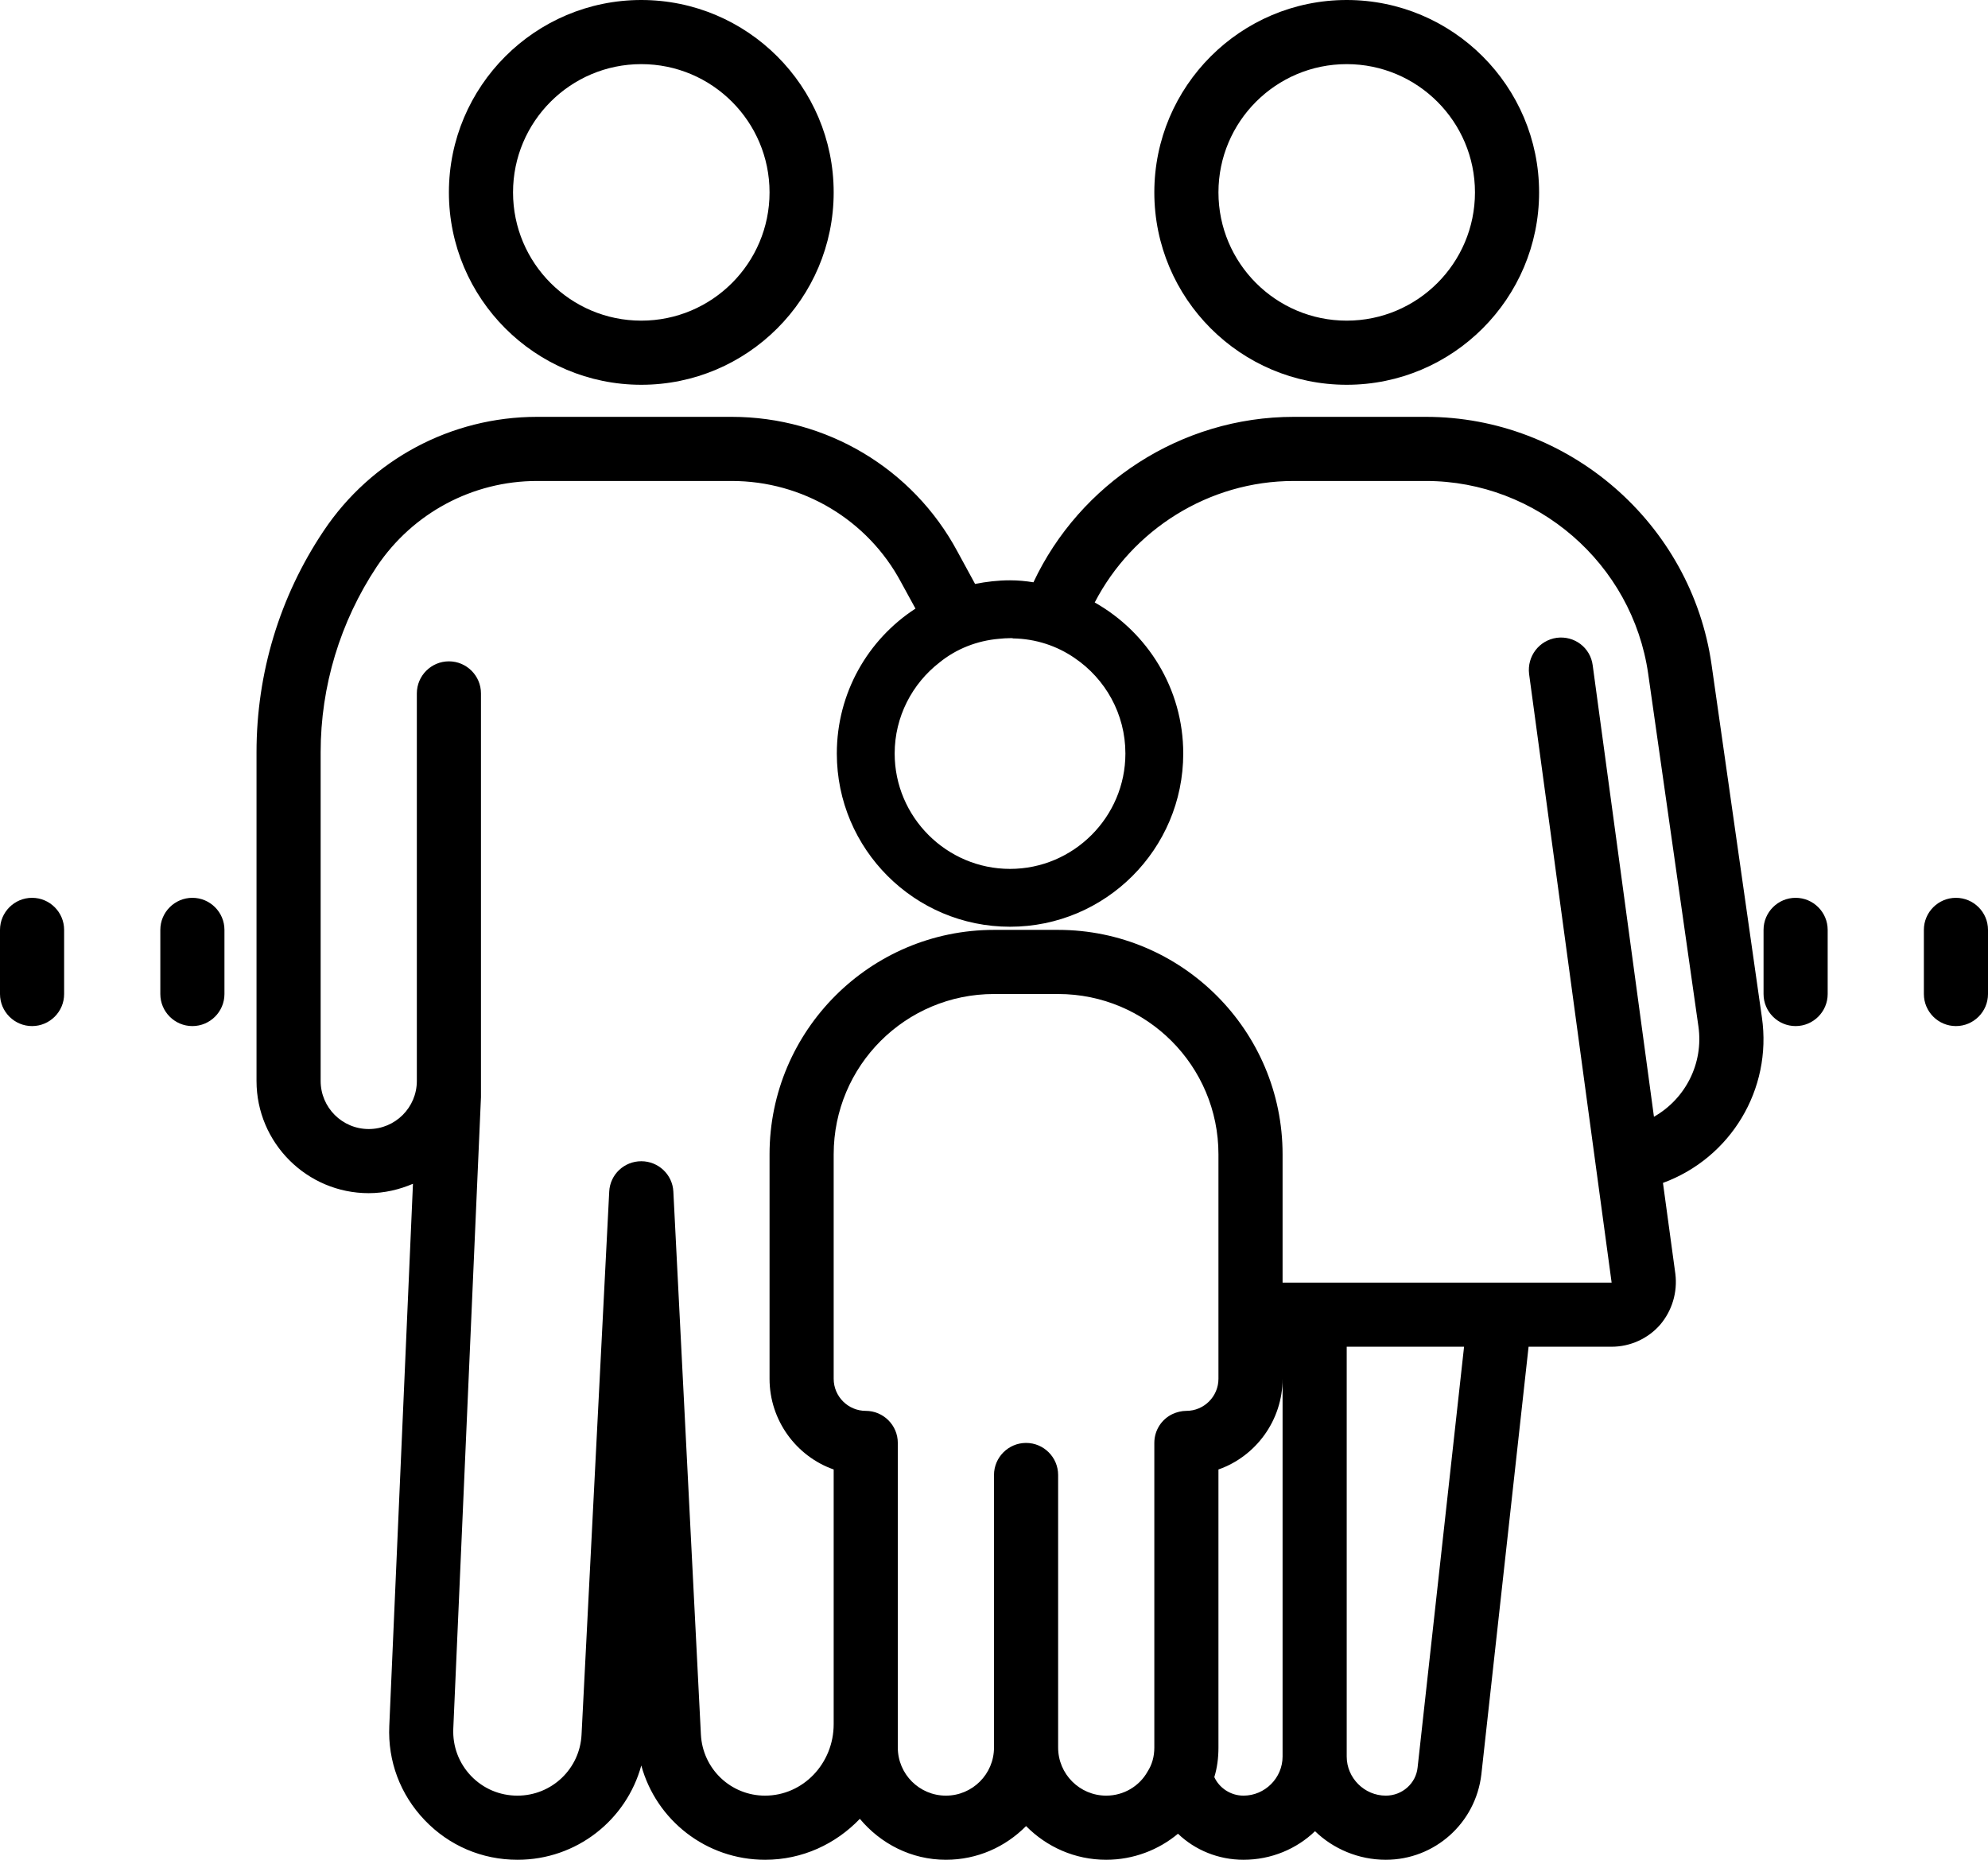 <?xml version="1.0" encoding="UTF-8"?><svg xmlns="http://www.w3.org/2000/svg" xmlns:xlink="http://www.w3.org/1999/xlink" height="58.0" preserveAspectRatio="xMidYMid meet" version="1.0" viewBox="0.0 3.0 62.0 58.0" width="62.0" zoomAndPan="magnify"><g id="change1_1"><path d="M 20 3 C 16.691 3 14 5.691 14 9 C 14 12.309 16.691 15 20 15 C 23.309 15 26 12.309 26 9 C 26 5.691 23.309 3 20 3 Z M 42 3 C 38.691 3 36 5.691 36 9 C 36 12.309 38.691 15 42 15 C 45.309 15 48 12.309 48 9 C 48 5.691 45.309 3 42 3 Z M 20 5 C 22.207 5 24 6.793 24 9 C 24 11.207 22.207 13 20 13 C 17.793 13 16 11.207 16 9 C 16 6.793 17.793 5 20 5 Z M 42 5 C 44.207 5 46 6.793 46 9 C 46 11.207 44.207 13 42 13 C 39.793 13 38 11.207 38 9 C 38 6.793 39.793 5 42 5 Z M 16.75 16 C 14.07 16 11.578 17.332 10.09 19.562 C 8.719 21.609 8 24 8 26.461 L 8 36.711 C 8 38.641 9.57 40.211 11.5 40.211 C 11.992 40.211 12.457 40.098 12.879 39.918 L 12.141 56.824 C 12.09 57.926 12.484 58.969 13.246 59.766 C 14.008 60.562 15.031 61 16.141 61 C 17.98 61 19.535 59.762 20 58.059 C 20.465 59.762 22.02 61 23.863 61 C 25.023 61 26.066 60.508 26.816 59.723 C 27.461 60.496 28.418 61 29.5 61 C 30.48 61 31.359 60.598 32 59.949 C 32.641 60.598 33.52 61 34.5 61 C 35.352 61 36.141 60.688 36.738 60.188 C 37.27 60.699 38 61 38.781 61 C 39.648 61 40.441 60.66 41.012 60.109 C 41.578 60.66 42.371 61 43.219 61 C 44.742 61 46.02 59.859 46.199 58.34 L 47.672 45 L 50.262 45 C 50.84 45 51.391 44.75 51.77 44.32 C 52.148 43.879 52.32 43.301 52.25 42.73 L 51.863 39.891 C 53.973 39.117 55.273 36.973 54.949 34.73 L 53.379 23.73 C 52.75 19.32 48.922 16 44.469 16 L 40.348 16 C 36.82 16 33.672 18.09 32.23 21.16 C 31.992 21.121 31.75 21.098 31.5 21.098 C 31.129 21.098 30.762 21.141 30.41 21.211 L 29.859 20.199 C 28.469 17.609 25.77 16 22.82 16 Z M 16.75 18 L 22.82 18 C 25.031 18 27.059 19.211 28.098 21.152 L 28.551 21.98 C 27.07 22.941 26.098 24.609 26.098 26.5 C 26.098 29.48 28.52 31.902 31.5 31.902 C 34.48 31.902 36.902 29.48 36.902 26.5 C 36.902 24.48 35.789 22.719 34.141 21.789 C 35.312 19.527 37.691 18 40.348 18 L 44.469 18 C 47.93 18 50.91 20.578 51.402 24.012 L 52.969 35.012 C 53.133 36.168 52.562 37.27 51.582 37.828 L 49.672 23.75 C 49.602 23.199 49.102 22.82 48.551 22.891 C 48 22.969 47.621 23.469 47.688 24.02 L 50.262 43 L 40 43 L 40 39 C 40 35.141 36.859 32 33 32 L 31 32 C 27.141 32 24 35.141 24 39 L 24 46 C 24 47.301 24.84 48.422 26 48.828 L 26 56.77 C 26 58 25.043 59 23.859 59 C 22.789 59 21.914 58.164 21.859 57.094 L 21 40.16 C 20.973 39.629 20.531 39.215 20 39.215 C 19.465 39.215 19.027 39.629 19 40.16 L 18.137 57.094 C 18.086 58.164 17.207 59 16.137 59 C 15.582 59 15.07 58.781 14.688 58.383 C 14.309 57.984 14.113 57.461 14.137 56.91 L 15 37.215 L 15 24.625 C 15 24.074 14.551 23.625 14 23.625 C 13.449 23.625 13 24.074 13 24.625 L 13 36.711 C 13 37.539 12.328 38.211 11.5 38.211 C 10.672 38.211 10 37.539 10 36.711 L 10 26.461 C 10 24.402 10.609 22.391 11.75 20.672 C 12.871 19 14.738 18 16.75 18 Z M 31.5 22.902 C 31.531 22.902 31.57 22.898 31.598 22.91 C 32.301 22.922 32.961 23.141 33.512 23.52 C 34.469 24.168 35.098 25.262 35.098 26.5 C 35.098 28.48 33.48 30.098 31.5 30.098 C 29.52 30.098 27.902 28.48 27.902 26.5 C 27.902 25.352 28.449 24.32 29.301 23.66 C 29.82 23.238 30.469 22.98 31.16 22.922 C 31.27 22.91 31.391 22.902 31.5 22.902 Z M 1 31 C 0.449 31 0 31.449 0 32 L 0 34 C 0 34.551 0.449 35 1 35 C 1.551 35 2 34.551 2 34 L 2 32 C 2 31.449 1.551 31 1 31 Z M 6 31 C 5.449 31 5 31.449 5 32 L 5 34 C 5 34.551 5.449 35 6 35 C 6.551 35 7 34.551 7 34 L 7 32 C 7 31.449 6.551 31 6 31 Z M 56 31 C 55.449 31 55 31.449 55 32 L 55 34 C 55 34.551 55.449 35 56 35 C 56.551 35 57 34.551 57 34 L 57 32 C 57 31.449 56.551 31 56 31 Z M 61 31 C 60.449 31 60 31.449 60 32 L 60 34 C 60 34.551 60.449 35 61 35 C 61.551 35 62 34.551 62 34 L 62 32 C 62 31.449 61.551 31 61 31 Z M 31 34 L 33 34 C 35.762 34 38 36.238 38 39 L 38 46 C 38 46.551 37.551 47 37 47 C 36.852 47 36.699 47.039 36.57 47.098 C 36.23 47.258 36 47.602 36 48 L 36 57.5 C 36 57.781 35.93 58.031 35.789 58.25 C 35.539 58.699 35.051 59 34.5 59 C 33.672 59 33 58.328 33 57.5 L 33 49 C 33 48.449 32.551 48 32 48 C 31.449 48 31 48.449 31 49 L 31 57.5 C 31 58.328 30.328 59 29.5 59 C 28.672 59 28 58.328 28 57.5 L 28 48 C 28 47.449 27.551 47 27 47 C 26.449 47 26 46.551 26 46 L 26 39 C 26 36.238 28.238 34 31 34 Z M 42 45 L 45.66 45 L 44.211 58.121 C 44.16 58.621 43.73 59 43.219 59 C 42.551 59 42 58.449 42 57.781 Z M 40 46 L 40 57.781 C 40 58.449 39.449 59 38.781 59 C 38.379 59 38.027 58.762 37.871 58.422 C 37.961 58.129 38 57.82 38 57.5 L 38 48.828 C 39.16 48.422 40 47.301 40 46 Z" fill="inherit"/></g></svg>